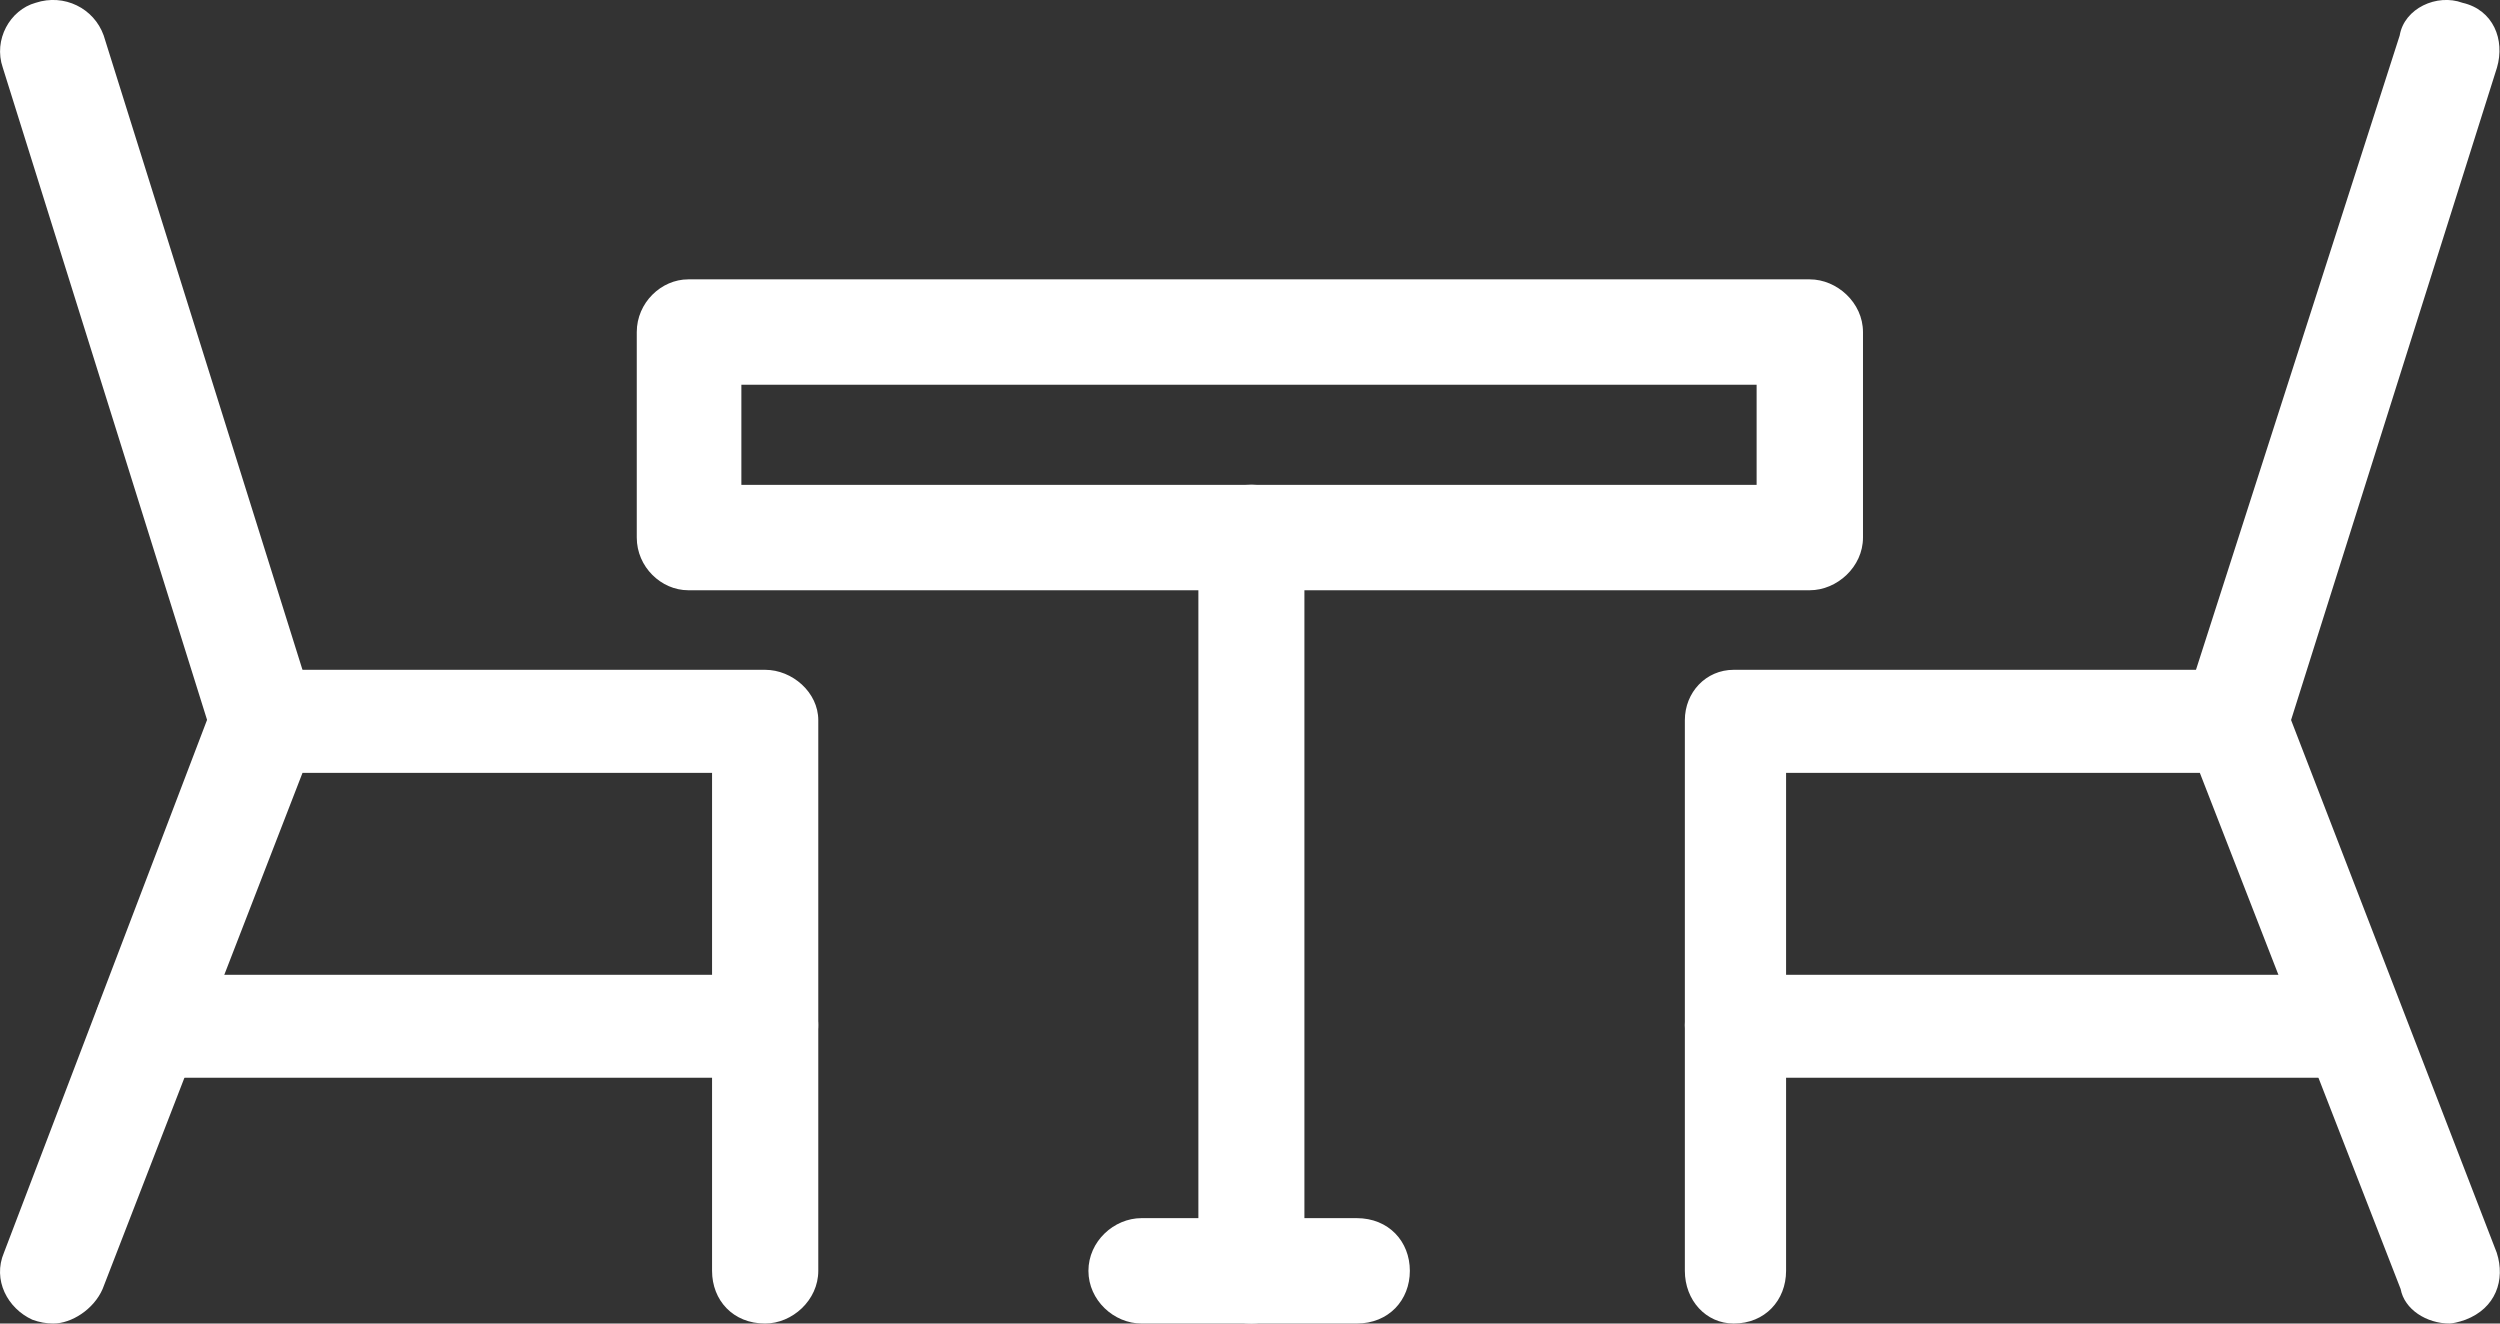 <svg width="51" height="27" viewBox="0 0 51 27" fill="none" xmlns="http://www.w3.org/2000/svg">
<rect x="0" y="0" width="51" height="27" fill="#333333" stroke="none"/>
<g clip-path="url(#clip0_2030_1908)">
<path d="M1.087 27C0.944 27 0.801 26.974 0.66 26.922C0.153 26.69 -0.155 26.111 0.081 25.554L4.363 14.321C4.54 13.917 4.983 13.664 5.37 13.664H15.608C16.164 13.664 16.693 14.125 16.693 14.692V25.925C16.693 26.525 16.162 27 15.608 27C14.953 27 14.526 26.525 14.526 25.925V15.767H6.171L2.093 26.296C1.912 26.712 1.459 27 1.087 27Z" fill="white"/>
<path d="M5.368 15.767C4.967 15.767 4.5 15.498 4.337 15.046L0.057 1.38C-0.14 0.81 0.205 0.201 0.727 0.057C1.309 -0.135 1.917 0.168 2.115 0.723L6.398 14.39C6.595 14.959 6.252 15.569 5.728 15.713C5.608 15.751 5.487 15.767 5.37 15.767H5.368Z" fill="white"/>
<path d="M15.606 21.986H3.016C2.358 21.986 1.931 21.511 1.931 20.911C1.931 20.363 2.358 19.886 3.016 19.886H15.606C16.162 19.886 16.691 20.36 16.691 20.911C16.691 21.509 16.159 21.986 15.606 21.986Z" fill="white"/>
<path d="M49.975 27C49.5 27 49.05 26.712 48.973 26.296L44.877 15.767H36.436V25.925C36.436 26.525 36.007 27 35.368 27C34.8 27 34.371 26.525 34.371 25.925V14.692C34.371 14.125 34.8 13.664 35.368 13.664H45.59C46.081 13.664 46.419 13.917 46.596 14.321L50.933 25.554C51.114 26.111 50.912 26.688 50.297 26.922C50.156 26.974 50.017 27 49.975 27Z" fill="white"/>
<path d="M45.592 15.767C45.473 15.767 45.351 15.751 45.235 15.713C44.712 15.569 44.367 14.959 44.565 14.39L48.954 0.723C49.047 0.168 49.715 -0.135 50.235 0.057C50.864 0.201 51.105 0.81 50.938 1.38L46.625 15.046C46.465 15.498 46.083 15.767 45.592 15.767Z" fill="white"/>
<path d="M48.029 21.986H35.368C34.8 21.986 34.371 21.511 34.371 20.911C34.371 20.363 34.8 19.886 35.368 19.886H48.029C48.601 19.886 49.03 20.36 49.03 20.911C49.03 21.509 48.601 21.986 48.029 21.986Z" fill="white"/>
<path d="M27.676 27H23.288C22.723 27 22.204 26.525 22.204 25.925C22.204 25.325 22.723 24.85 23.288 24.85H27.676C28.331 24.85 28.761 25.327 28.761 25.925C28.761 26.523 28.331 27 27.676 27Z" fill="white"/>
<path d="M25.532 27C24.874 27 24.447 26.525 24.447 25.925V10.963C24.447 10.363 24.874 9.888 25.532 9.888C26.083 9.888 26.61 10.363 26.61 10.963V25.925C26.61 26.525 26.083 27 25.532 27Z" fill="white"/>
<path d="M36.92 12.041H14.039C13.489 12.041 12.99 11.566 12.99 10.966V6.774C12.99 6.176 13.489 5.699 14.039 5.699H36.92C37.473 5.699 38.005 6.174 38.005 6.774V10.966C38.005 11.566 37.473 12.041 36.92 12.041ZM15.124 9.891H35.835V7.849H15.124V9.891Z" fill="white"/>
</g>
<defs>
<clipPath id="clip0_2030_1908">
<rect width="51" height="27" fill="white"/>
</clipPath>
</defs>
</svg>
